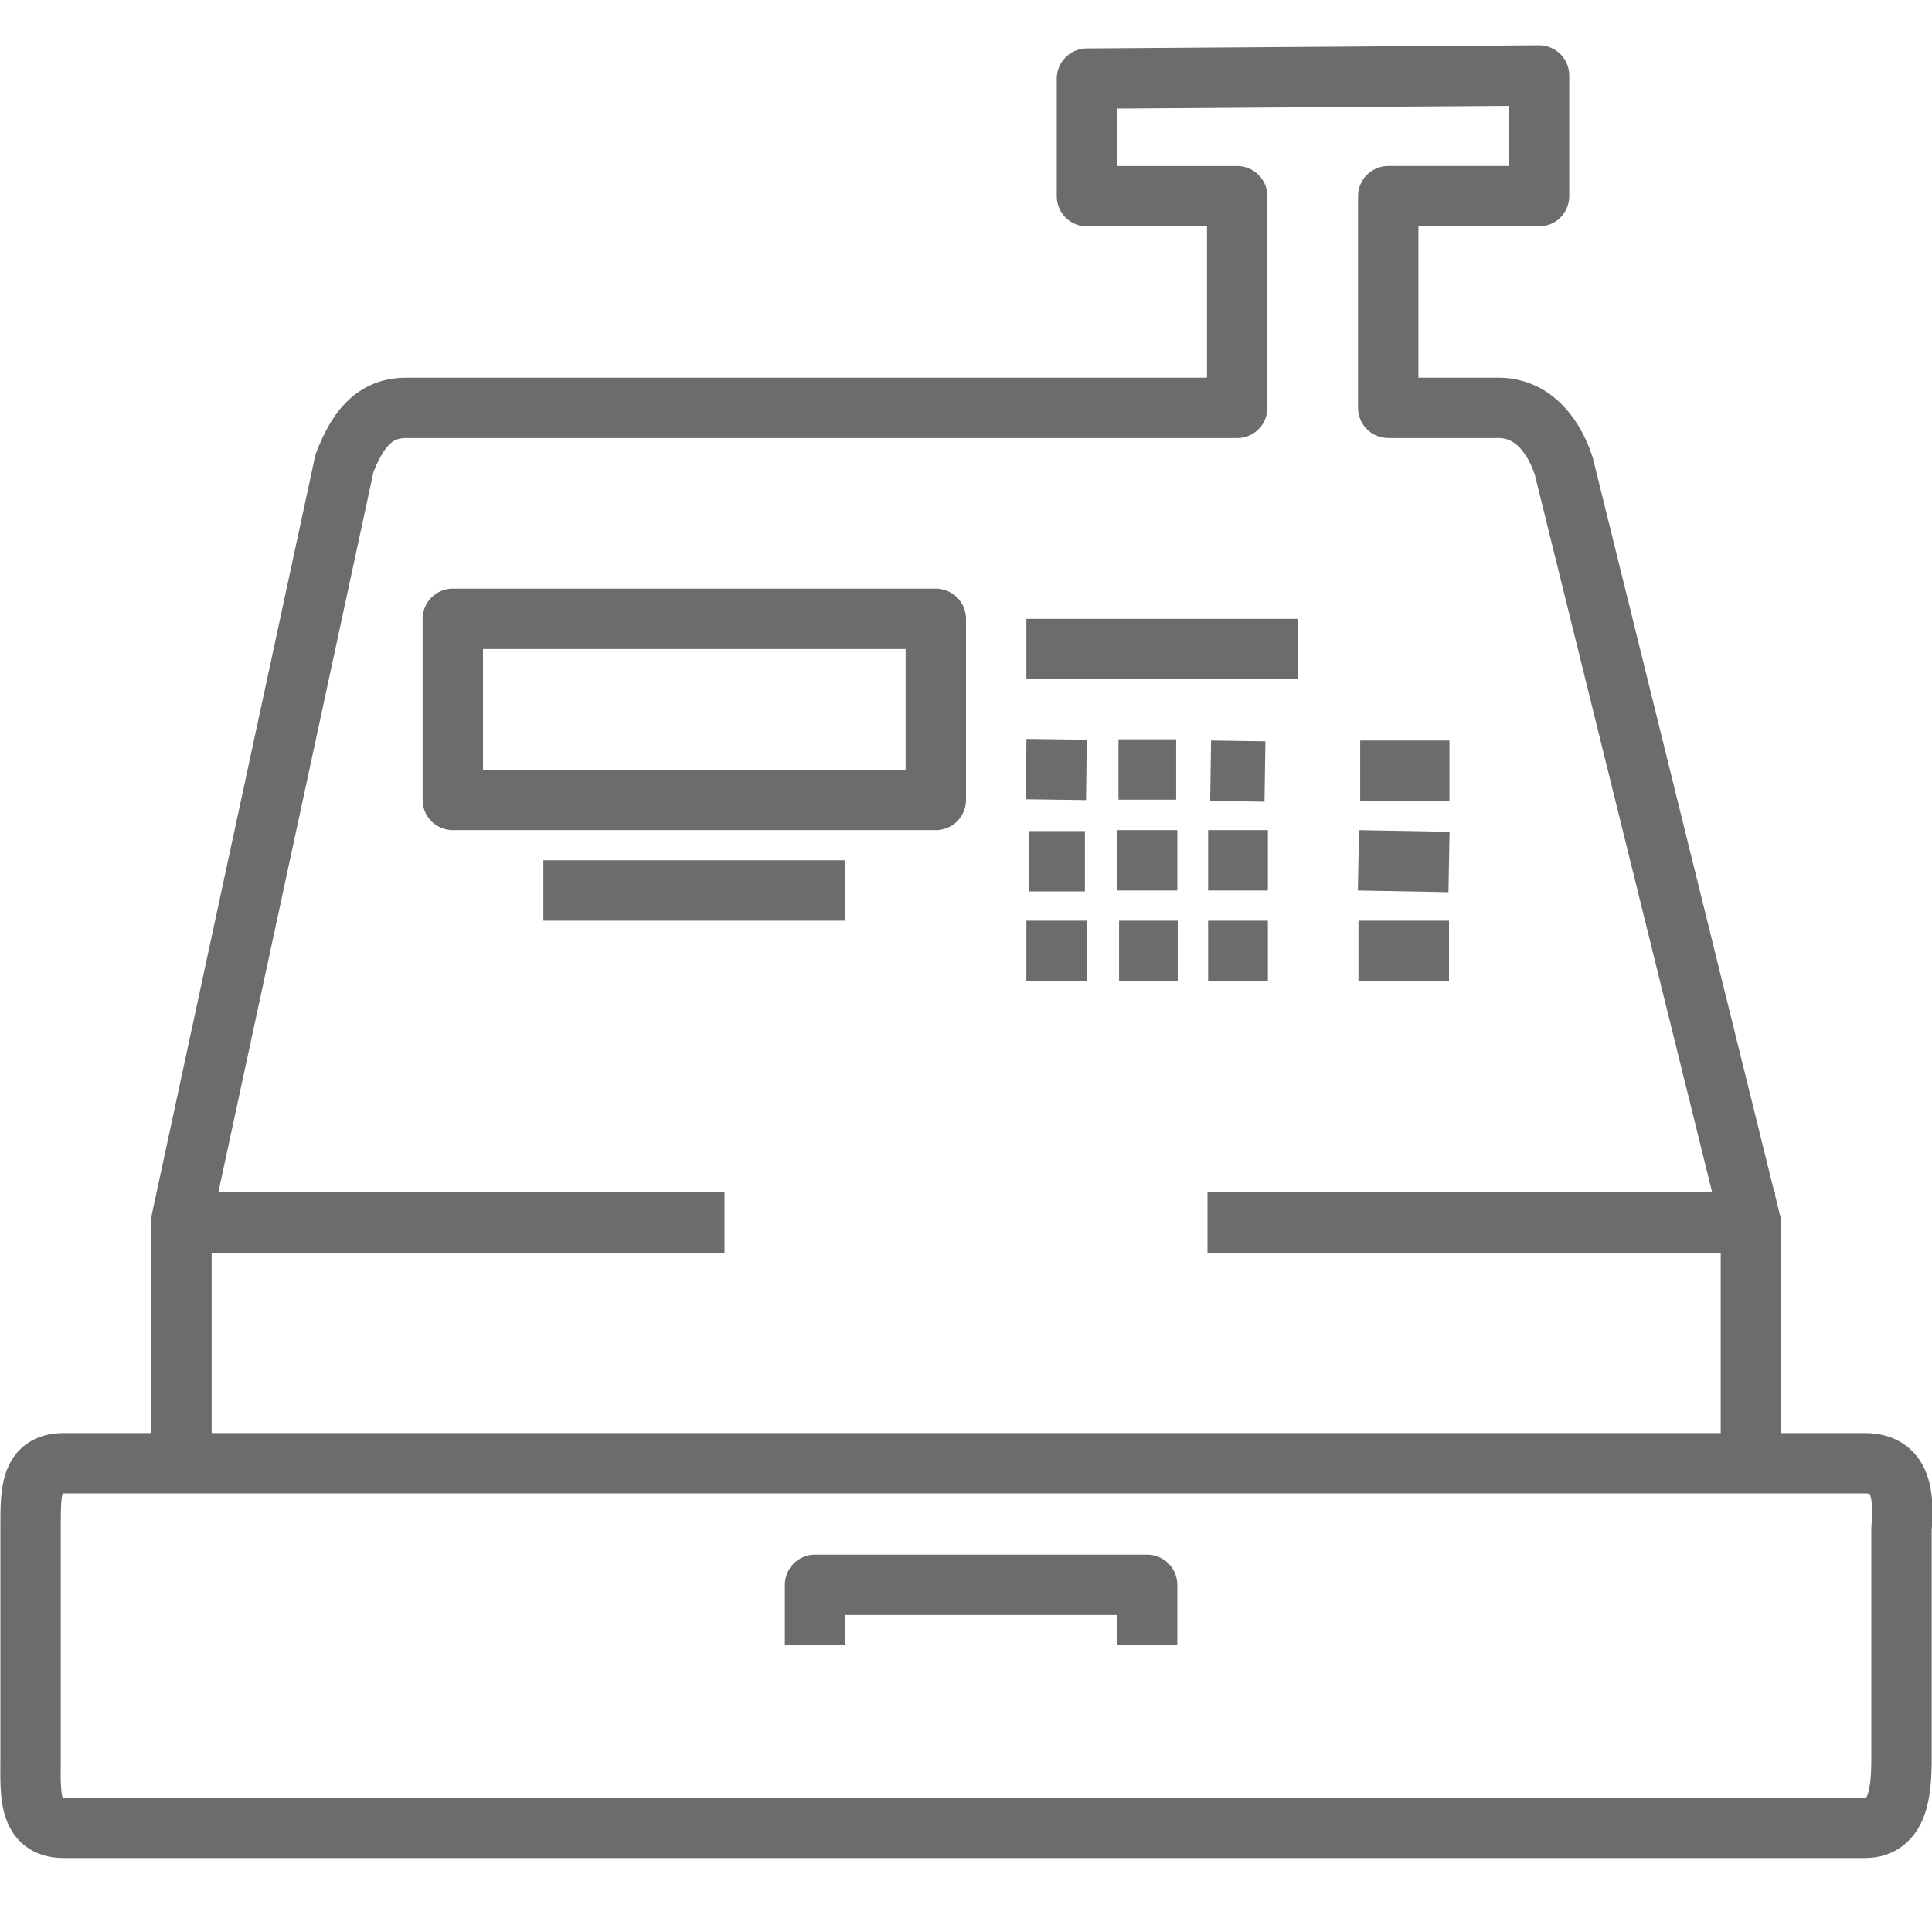 <?xml version="1.0" encoding="utf-8"?>

<!DOCTYPE svg PUBLIC "-//W3C//DTD SVG 1.1//EN" "http://www.w3.org/Graphics/SVG/1.1/DTD/svg11.dtd">

<svg version="1.1" id="Layer_1" xmlns:sketch="http://www.bohemiancoding.com/sketch/ns"
	 xmlns="http://www.w3.org/2000/svg" xmlns:xlink="http://www.w3.org/1999/xlink"  width="800px" height="800px"
	 viewBox="0 0 64 61" enable-background="new 0 0 64 61" xml:space="preserve">
<title>Cashier-machine</title>
<desc>Created with Sketch.</desc>
<g id="Page-1" sketch:type="MSPage">
	<g id="Cashier-machine" transform="translate(1, 1)" sketch:type="MSLayerGroup">
		<g id="Group" sketch:type="MSShapeGroup">
			<path id="Shape_17_" fill="none" stroke="#6B6C6E" stroke-width="2" stroke-linejoin="round" d="M57.001,45.972
				c0,0,0-7.329,0-7.95L50.804,12.95c-0.3-0.932-0.97-1.939-2.17-1.939h-3.647V3.999h4.996V0L35.006,0.104v3.896h4.977l0,7.012
				H12.449c-1.1,0-1.638,0.799-2.038,1.835L5.012,37.918c0,3.212,0,0.595,0,8.054H57H1.113c-1.1,0-1.1,0.932-1.1,2.072l0,7.694
				c0,1.14-0.102,2.313,1.098,2.313h59.664c1.1,0,1.215-1.173,1.215-2.313l0-7.59c0.1-1.14-0.015-2.176-1.215-2.176H57.001z"/>
			<path id="Shape_2_" fill="none" stroke="#6B6C6E" stroke-width="2" stroke-linejoin="round" d="M32.989,22.978l2,0.027"/>
			<path id="Shape_3_" fill="none" stroke="#6B6C6E" stroke-width="2" stroke-linejoin="round" d="M36.051,22.991h1.911"/>
			<path id="Shape_4_" fill="none" stroke="#6B6C6E" stroke-width="2" stroke-linejoin="round" d="M39.103,23.031l1.8,0.027"/>
			<path id="Shape_5_" fill="none" stroke="#6B6C6E" stroke-width="2" stroke-linejoin="round" d="M44.058,23.031h2.957"/>
			<path id="Shape_6_" fill="none" stroke="#6B6C6E" stroke-width="2" stroke-linejoin="round" d="M33.082,26.03h1.857"/>
			<path id="Shape_7_" fill="none" stroke="#6B6C6E" stroke-width="2" stroke-linejoin="round" d="M36.005,26H38"/>
			<path id="Shape_8_" fill="none" stroke="#6B6C6E" stroke-width="2" stroke-linejoin="round" d="M39.02,26H41"/>
			<path id="Shape_9_" fill="none" stroke="#6B6C6E" stroke-width="2" stroke-linejoin="round" d="M44,26l3,0.055"/>
			<path id="Shape_10_" fill="none" stroke="#6B6C6E" stroke-width="2" stroke-linejoin="round" d="M44,29h3"/>
			<path id="Shape_11_" fill="none" stroke="#6B6C6E" stroke-width="2" stroke-linejoin="round" d="M39.02,29H41"/>
			<path id="Shape_12_" fill="none" stroke="#6B6C6E" stroke-width="2" stroke-linejoin="round" d="M36.07,29h1.943"/>
			<path id="Shape_13_" fill="none" stroke="#6B6C6E" stroke-width="2" stroke-linejoin="round" d="M33,29h2"/>
			<path id="Shape_14_" fill="none" stroke="#6B6C6E" stroke-width="2" stroke-linejoin="round" d="M33,19h9"/>
			
				<rect id="Rectangle-path" x="14" y="18" fill="none" stroke="#6B6C6E" stroke-width="2" stroke-linejoin="round" width="16" height="6"/>
			<path id="Shape_15_" fill="none" stroke="#6B6C6E" stroke-width="2" stroke-linejoin="round" d="M5,38h18"/>
			<path id="Shape_16_" fill="none" stroke="#6B6C6E" stroke-width="2" stroke-linejoin="round" d="M39,38h18.8"/>
			<path id="Shape_18_" fill="none" stroke="#6B6C6E" stroke-width="2" stroke-linejoin="round" d="M17,27h10"/>
		</g>
		<path id="Shape" sketch:type="MSShapeGroup" fill="none" stroke="#6B6C6E" stroke-width="2" stroke-linejoin="round" d="M26,52v-2
			h11v2"/>
	</g>
</g>
</svg>